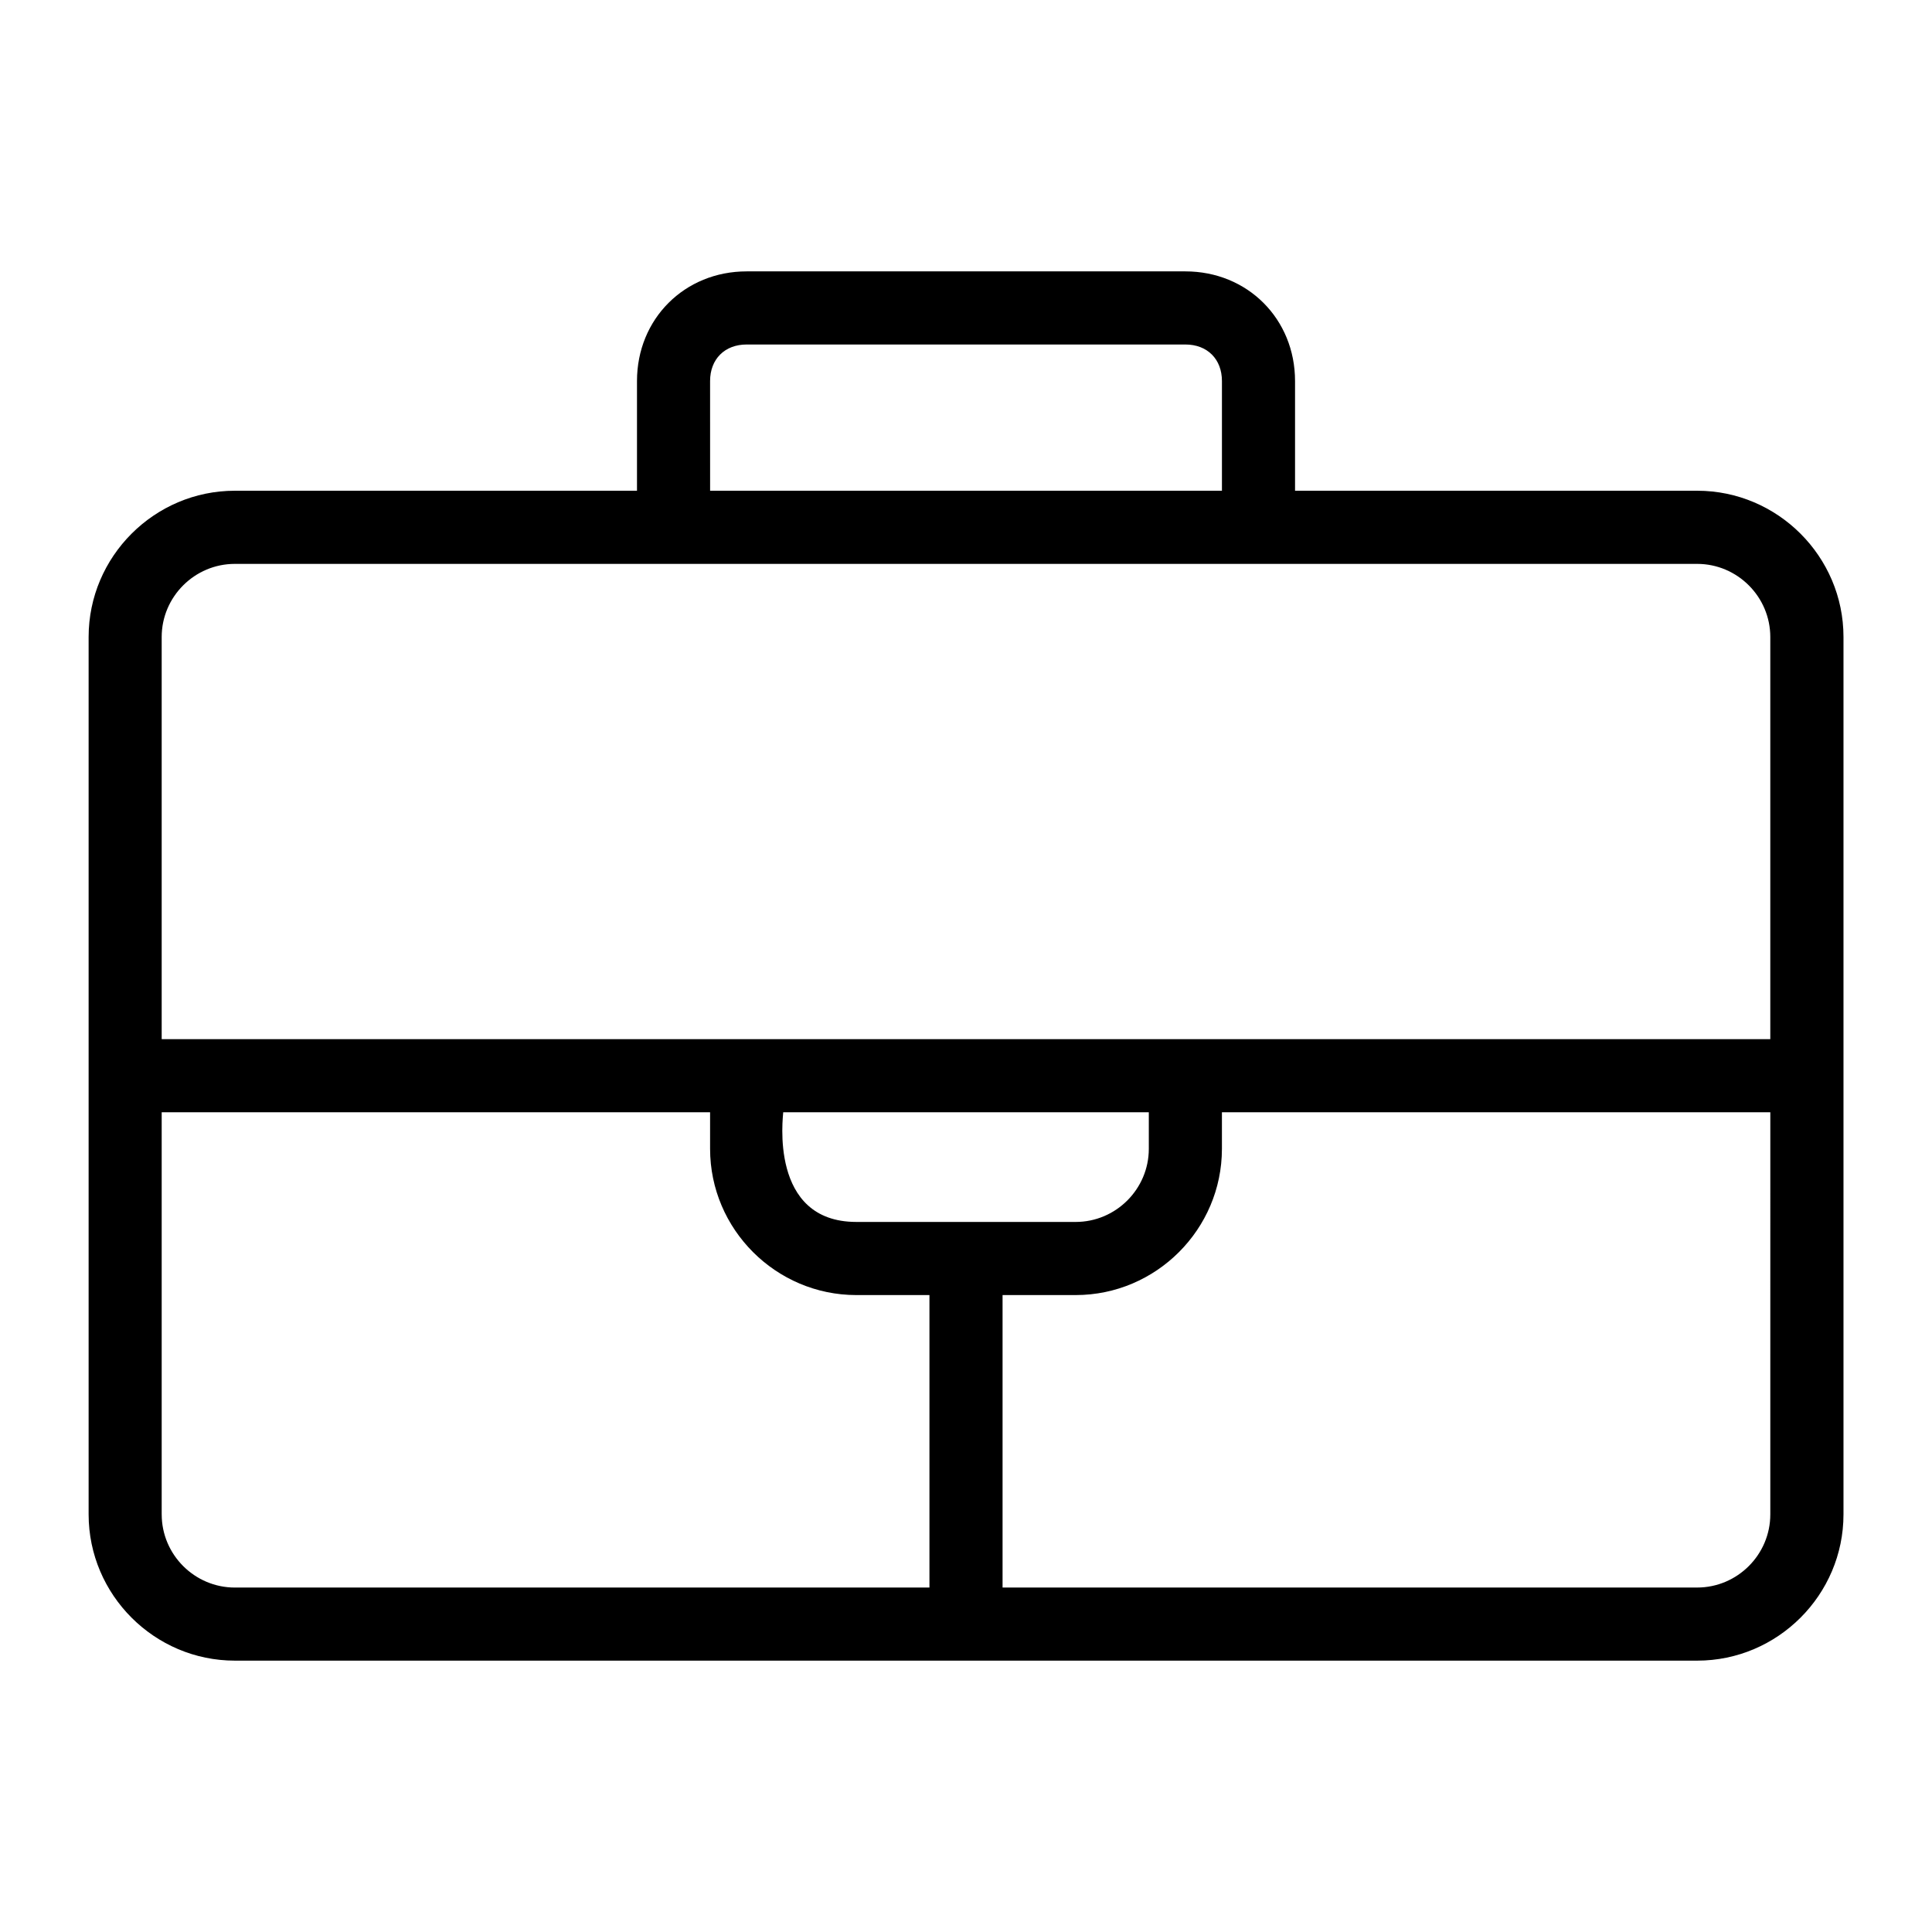 <?xml version="1.0" encoding="UTF-8"?>
<!-- Uploaded to: ICON Repo, www.iconrepo.com, Generator: ICON Repo Mixer Tools -->
<svg fill="#000000" width="800px" height="800px" version="1.1" viewBox="144 144 512 512" xmlns="http://www.w3.org/2000/svg">
 <path d="m593.77 274.05h-106.57v-29.066c0-16.469-12.594-29.066-29.066-29.066h-116.26c-16.469 0-29.066 12.594-29.066 29.066v29.066h-106.57c-21.316 0-38.754 17.441-38.754 38.754v232.53c0 21.316 17.441 38.754 38.754 38.754h387.55c21.316 0 38.754-17.441 38.754-38.754v-232.53c0-21.316-17.441-38.754-38.758-38.754zm-261.59-29.066c0-5.812 3.875-9.688 9.688-9.688h116.27c5.812 0 9.688 3.875 9.688 9.688v29.066h-135.64zm-145.33 300.35v-106.57h145.33v9.688c0 21.316 17.441 38.754 38.754 38.754h19.379v77.508l-184.08 0.004c-10.66 0-19.379-8.723-19.379-19.379zm184.09-77.508c-23.254 0-19.379-28.098-19.379-29.066h96.887v9.688c0 10.656-8.719 19.379-19.379 19.379zm242.21 77.508c0 10.656-8.719 19.379-19.379 19.379h-184.08v-77.508h19.379c21.316 0 38.754-17.441 38.754-38.754v-9.688h145.33zm-426.3-125.95v-106.57c0-10.656 8.719-19.379 19.379-19.379h387.54c10.656 0 19.379 8.719 19.379 19.379v106.57z"/>
</svg>